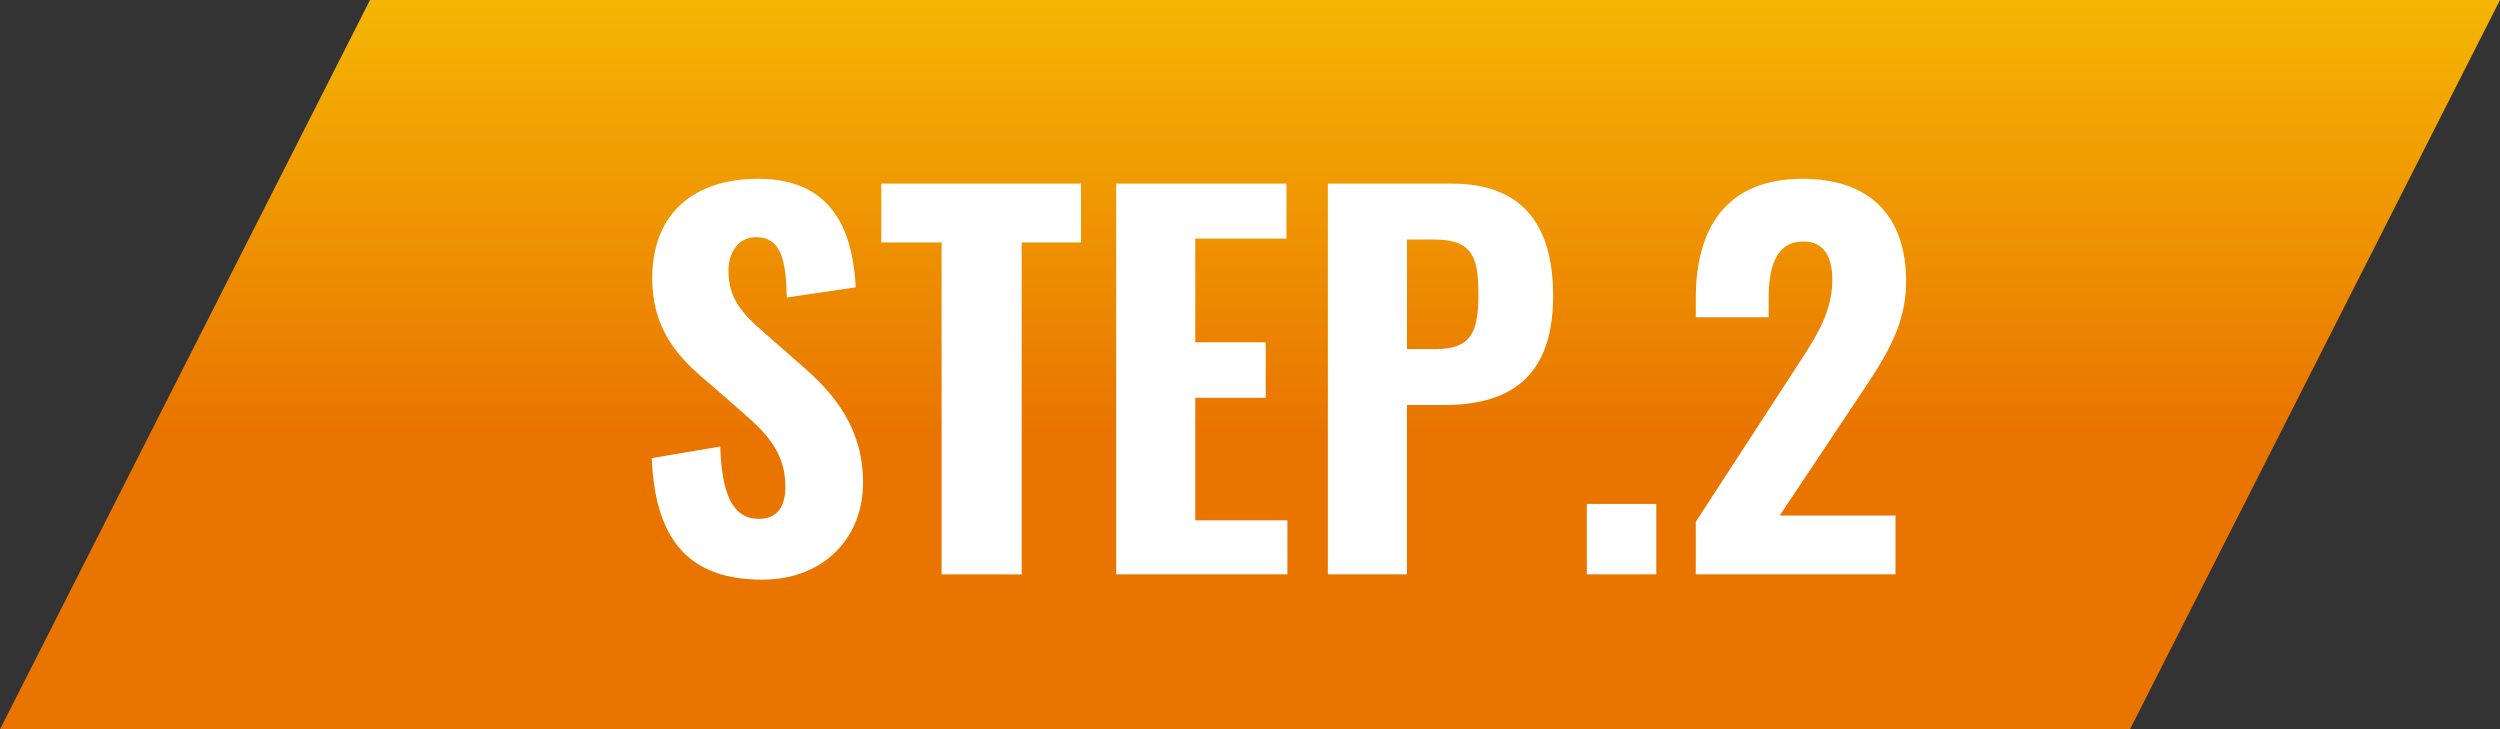 <?xml version="1.0" encoding="UTF-8"?>
<svg id="_レイヤー_2" data-name="レイヤー_2" xmlns="http://www.w3.org/2000/svg" xmlns:xlink="http://www.w3.org/1999/xlink" viewBox="0 0 139.497 40.695">
  <rect x="0" y="0" width="139.497" height="40.695" fill="#333333" stroke="none"/>
  <defs>
    <style>
      .cls-1 {
        fill: #fff;
      }

      .cls-2 {
        fill: url(#_名称未設定グラデーション_19);
      }
    </style>
    <linearGradient id="_名称未設定グラデーション_19" data-name="名称未設定グラデーション 19" x1="69.748" y1="-13.904" x2="69.748" y2="23.93" gradientUnits="userSpaceOnUse">
      <stop offset="0" stop-color="#fcdb06"/>
      <stop offset="1" stop-color="#e97500"/>
    </linearGradient>
  </defs>
  <g id="_レイヤー_1-2" data-name="レイヤー_1">
    <g>
      <polygon class="cls-2" points="0 40.695 20.647 0 139.497 0 118.85 40.695 0 40.695"/>
      <g>
        <path class="cls-1" d="M36.368,25.561l3.822-.646c.081,2.719.727,4.038,2.153,4.038,1.13,0,1.48-.834,1.48-1.777,0-1.857-.942-2.907-2.396-4.172l-2.261-1.965c-1.615-1.373-2.772-2.961-2.772-5.518,0-3.58,2.288-5.544,5.922-5.544,4.387,0,5.275,3.257,5.437,6.056l-3.849.565c-.054-1.992-.269-3.364-1.723-3.364-1.023,0-1.534.915-1.534,1.857,0,1.561.753,2.396,1.965,3.445l2.207,1.938c1.831,1.588,3.338,3.499,3.338,6.46,0,3.123-2.234,5.41-5.625,5.41-4.038,0-5.976-2.153-6.164-6.783Z"/>
        <path class="cls-1" d="M52.54,13.53h-3.364v-3.284h11.143v3.284h-3.311v18.519h-4.468V13.53Z"/>
        <path class="cls-1" d="M62.281,10.246h9.501v3.068h-5.087v5.787h3.93v3.095h-3.93v6.837h5.141v3.015h-9.555V10.246Z"/>
        <path class="cls-1" d="M74.094,10.246h6.917c3.903,0,5.652,2.261,5.652,6.271,0,4.684-2.584,6.083-6.11,6.083h-2.046v9.448h-4.414V10.246ZM80.096,19.478c1.965,0,2.396-.888,2.396-3.042,0-1.938-.242-3.069-2.423-3.069h-1.561v6.11h1.588Z"/>
        <path class="cls-1" d="M88.543,28.118h3.876v3.93h-3.876v-3.93Z"/>
        <path class="cls-1" d="M94.624,29.114l5.303-8.156c1.157-1.803,2.314-3.311,2.314-5.329,0-1.4-.538-2.153-1.588-2.153-1.588,0-1.965,1.453-1.965,3.23v.996h-4.064v-1.077c0-3.849,1.669-6.648,5.949-6.648,3.822,0,5.787,2.126,5.787,5.733,0,2.665-1.373,4.522-2.854,6.756l-4.199,6.298h6.46v3.284h-11.144v-2.934Z"/>
      </g>
    </g>
  </g>
</svg>